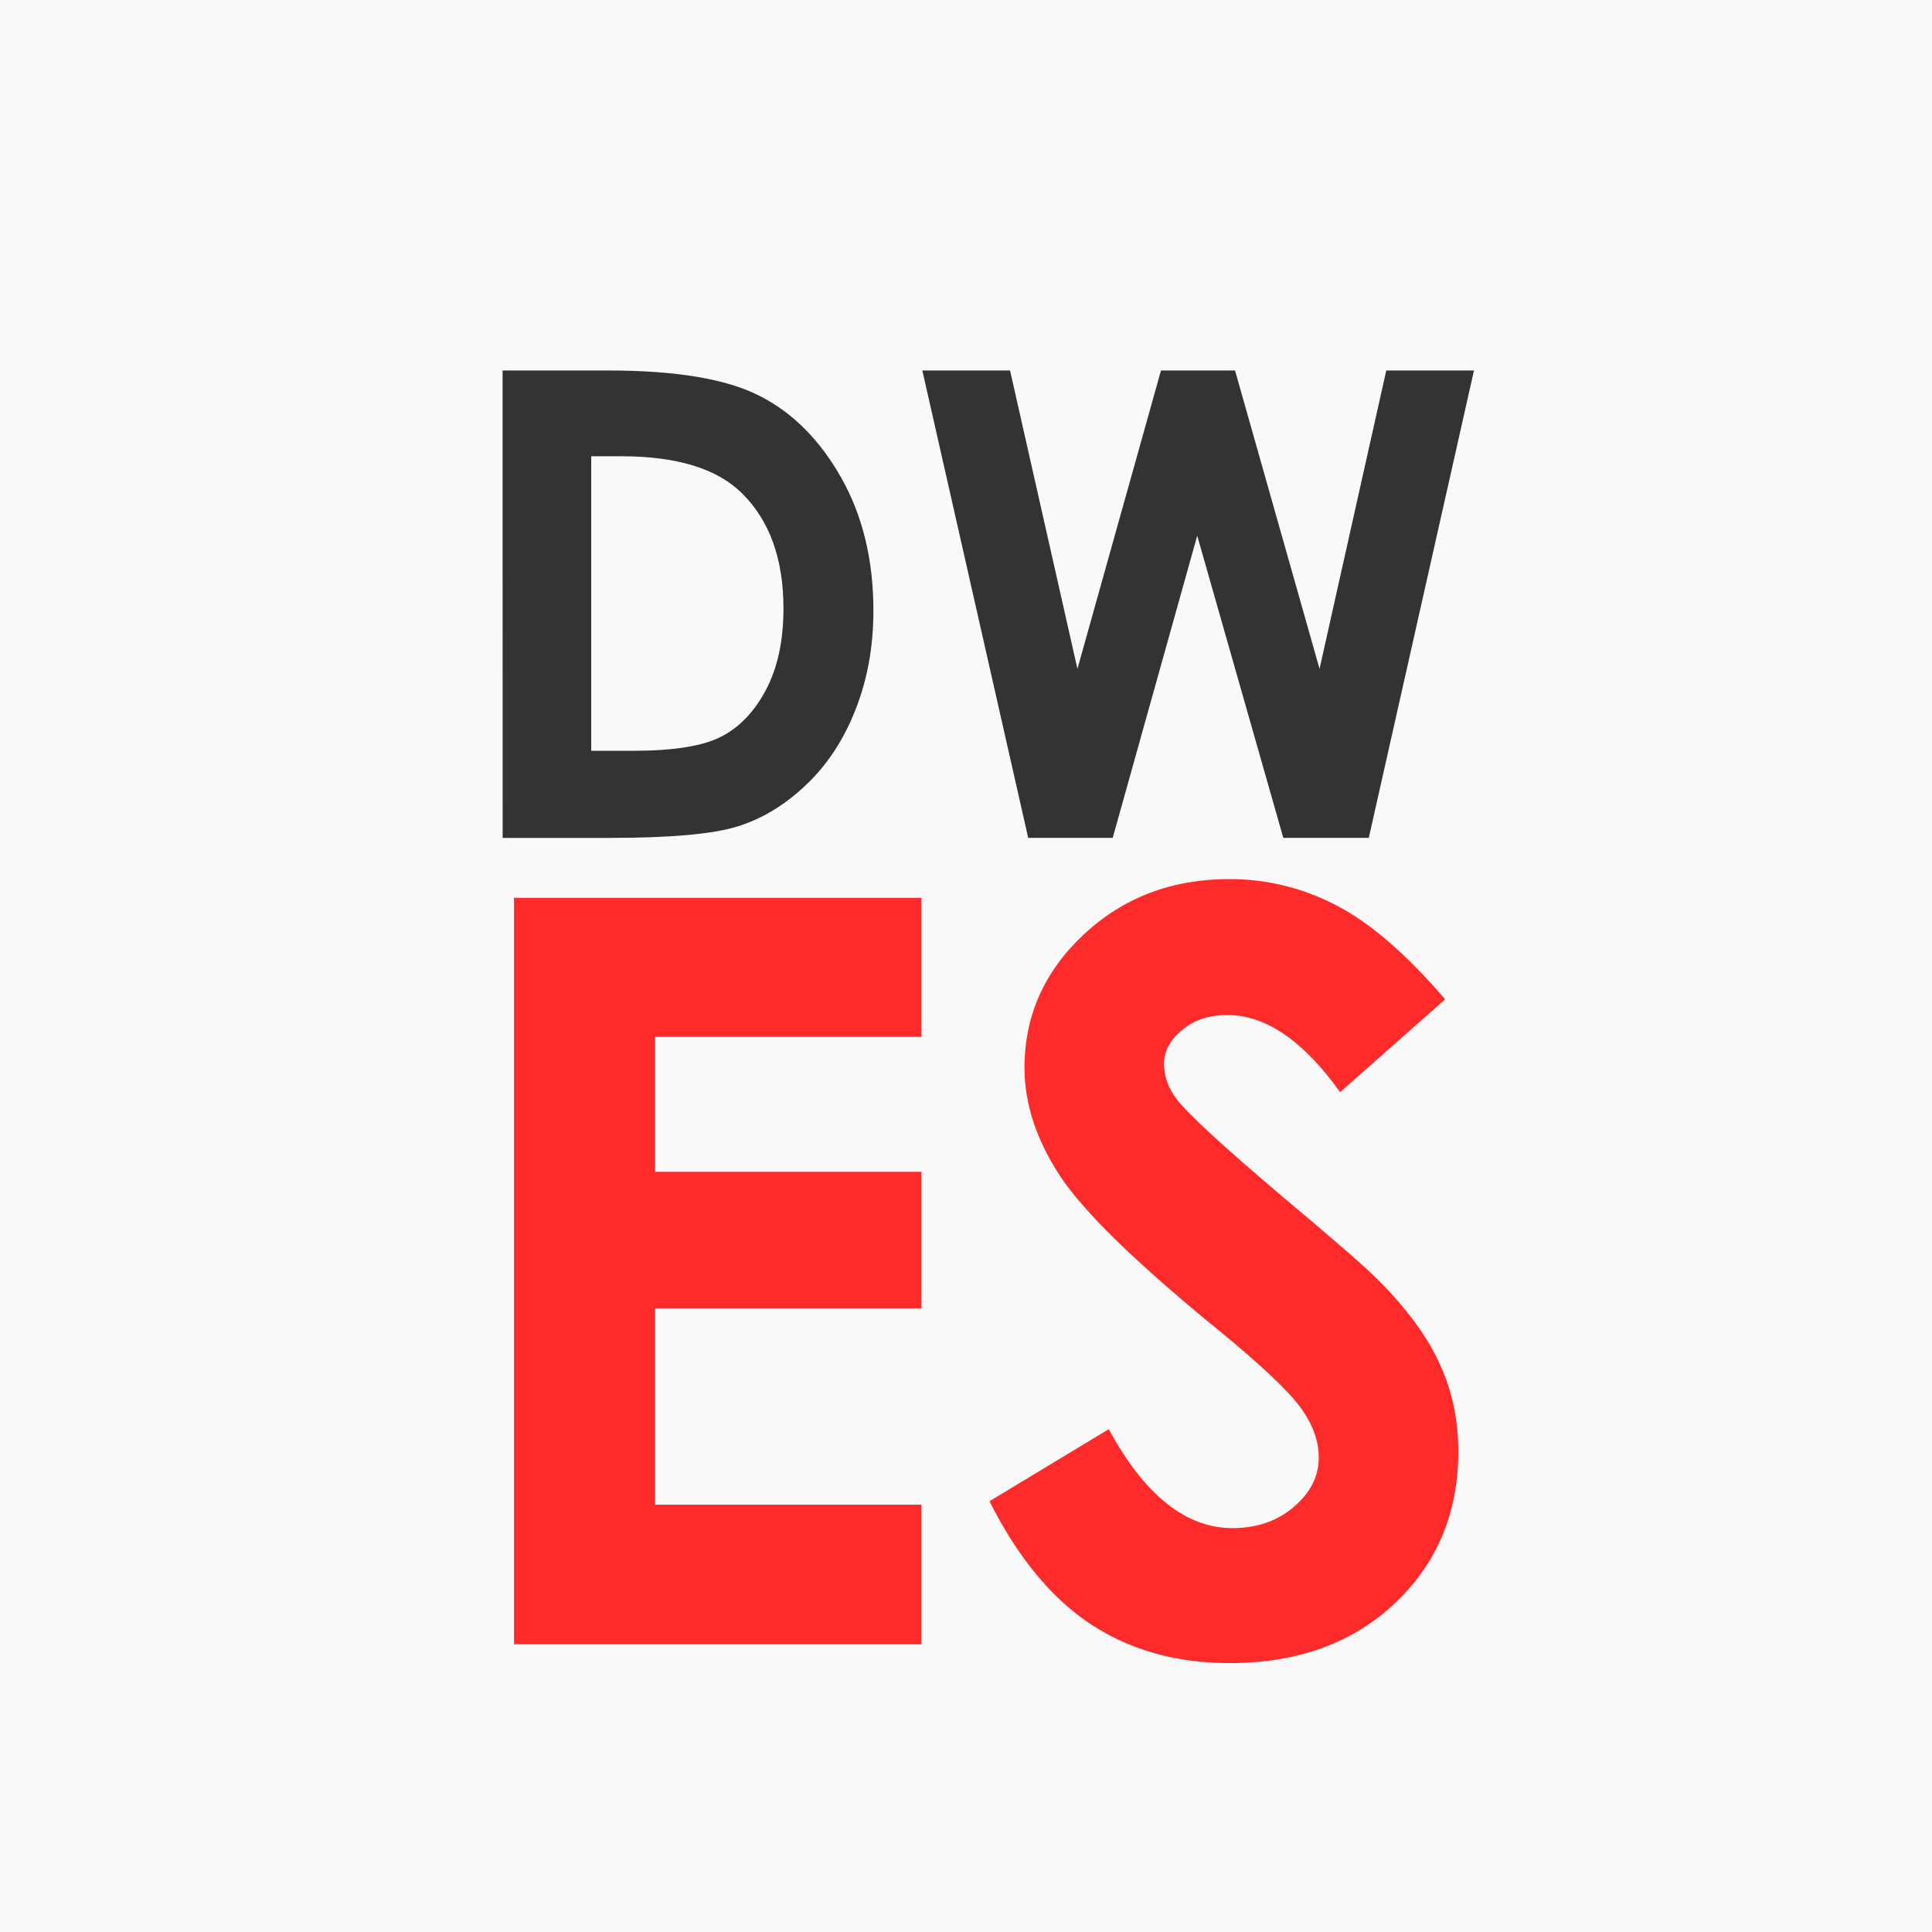 <?xml version="1.0" encoding="UTF-8" standalone="no"?> <svg xmlns:inkscape="http://www.inkscape.org/namespaces/inkscape" xmlns:sodipodi="http://sodipodi.sourceforge.net/DTD/sodipodi-0.dtd" xmlns="http://www.w3.org/2000/svg" xmlns:svg="http://www.w3.org/2000/svg" width="51.476mm" height="51.476mm" viewBox="0 0 51.476 51.476" version="1.1" id="svg5" inkscape:version="1.2.2 (732a01da63, 2022-12-09)" sodipodi:docname="dwes.svg"><defs id="defs2"></defs><g inkscape:label="Capa 1" inkscape:groupmode="layer" id="layer1" transform="translate(-19.376,-40.198)"><rect style="fill:#f9f9f9;stroke-width:0.265" id="rect234" width="51.476" height="51.476" x="19.376" y="40.198"></rect><g aria-label="PWS" id="text290" style="font-weight:bold;font-size:20.02px;font-family:'Century Gothic';-inkscape-font-specification:'Century Gothic, Bold';text-align:end;text-anchor:end;fill:#ff2a2a;stroke-width:1.072"><g id="g410" transform="matrix(1.354,0,0,1.354,-9.952,-23.659)"><g aria-label="DW ES" id="text476" style="font-size:12.805px;fill:#333333;stroke-width:0.181"><path d="m 31.55,54.452 h 2.076 q 2.007,0 2.982,0.5 0.975,0.494 1.607,1.613 0.632,1.119 0.632,2.614 0,1.063 -0.356,1.957 -0.35,0.888 -0.975,1.476 -0.619,0.588 -1.344,0.813 -0.725,0.225 -2.514,0.225 h -2.107 z m 1.744,1.688 v 5.796 h 0.813 q 1.2,0 1.738,-0.275 0.544,-0.275 0.888,-0.925 0.344,-0.65 0.344,-1.601 0,-1.463 -0.819,-2.27 -0.738,-0.725 -2.37,-0.725 z" id="path530"></path><path d="m 39.81,54.452 h 1.726 l 1.326,5.871 1.644,-5.871 h 1.457 l 1.663,5.871 1.313,-5.871 h 1.726 l -2.07,9.197 h -1.682 l -1.694,-5.946 -1.663,5.946 h -1.663 z" id="path532"></path><path d="m 31.775,64.829 h 8.018 v 2.736 h -5.242 v 2.656 h 5.242 v 2.686 h -5.242 v 3.864 h 5.242 v 2.746 h -8.018 z" id="path534" style="stroke-width:0.29;fill:#ff2a2a"></path><path d="m 50.098,66.826 -2.067,1.827 q -1.088,-1.518 -2.217,-1.518 -0.549,0 -0.899,0.3 -0.349,0.29 -0.349,0.659 0,0.369 0.25,0.699 0.34,0.439 2.047,1.887 1.598,1.338 1.937,1.688 0.849,0.859 1.198,1.648 0.359,0.779 0.359,1.708 0,1.807 -1.248,2.986 -1.248,1.178 -3.255,1.178 -1.568,0 -2.736,-0.769 -1.158,-0.769 -1.987,-2.416 l 2.347,-1.418 q 1.058,1.947 2.436,1.947 0.719,0 1.208,-0.419 0.489,-0.419 0.489,-0.969 0,-0.499 -0.369,-0.999 -0.369,-0.499 -1.628,-1.528 -2.396,-1.957 -3.095,-3.016 -0.699,-1.068 -0.699,-2.127 0,-1.528 1.158,-2.616 1.168,-1.098 2.876,-1.098 1.098,0 2.087,0.509 0.999,0.509 2.157,1.857 z" id="path536" style="stroke-width:0.29;fill:#ff2a2a"></path></g></g></g></g></svg> 